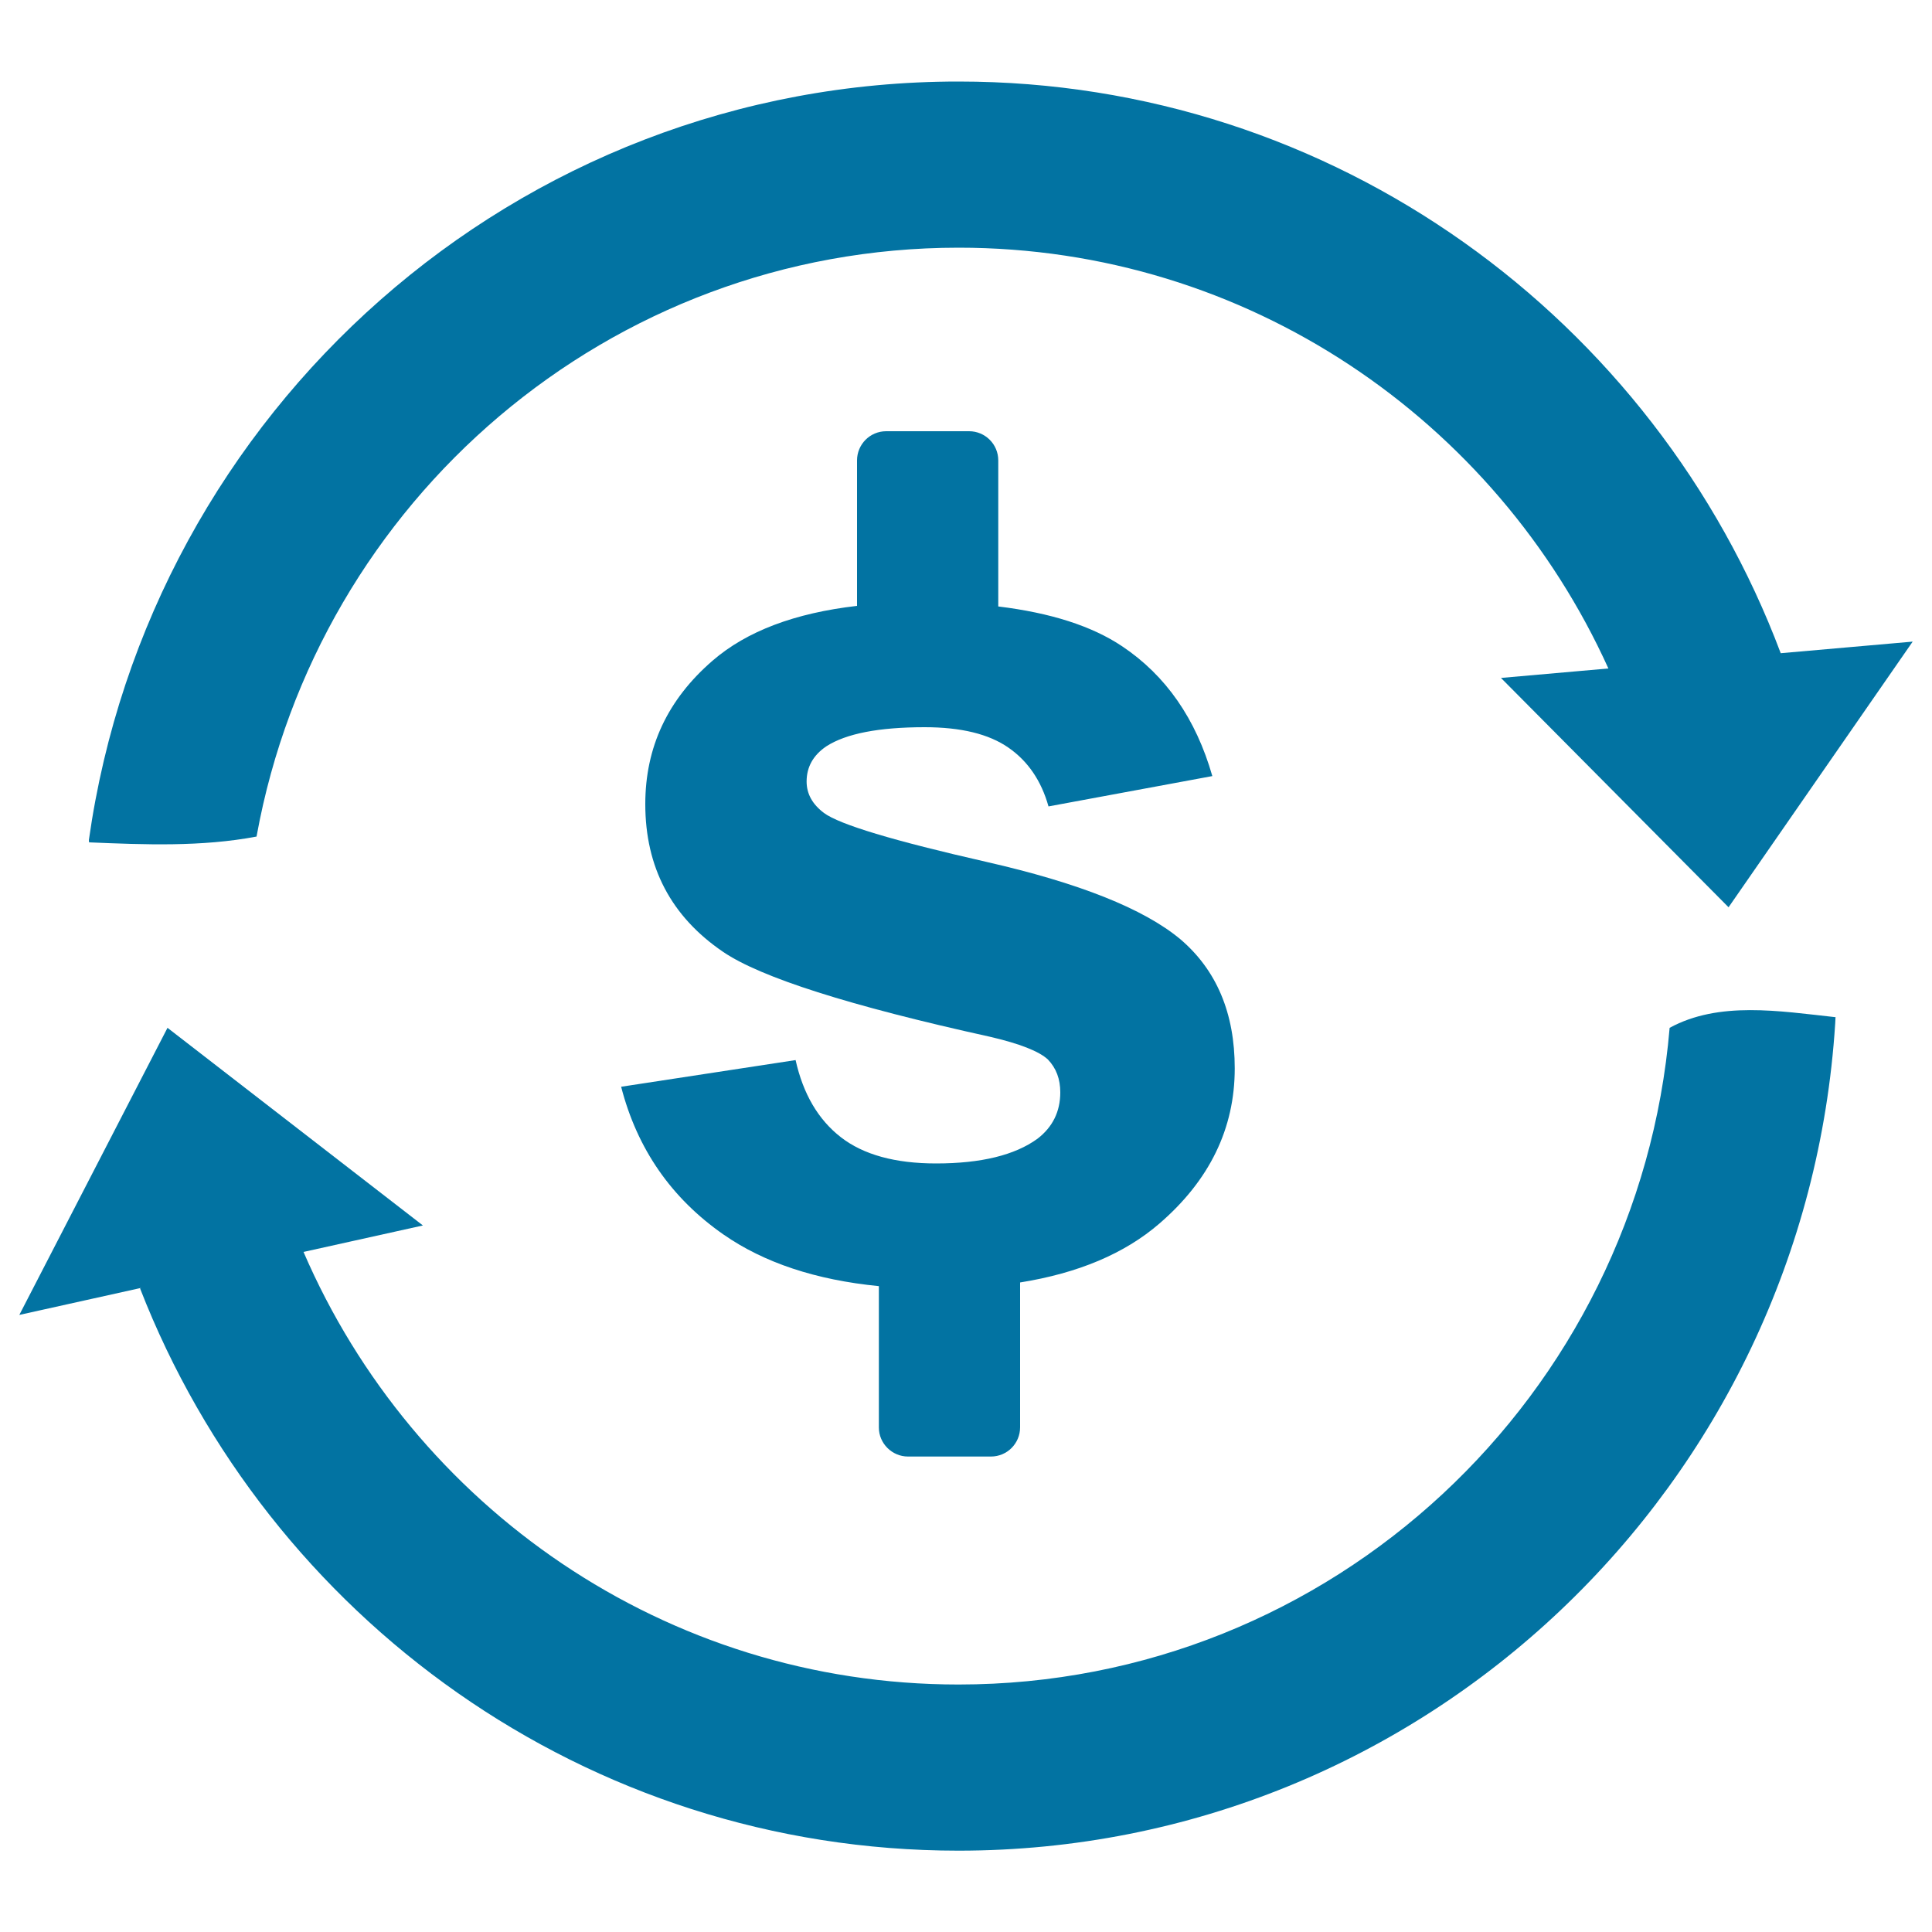 <svg xmlns="http://www.w3.org/2000/svg" viewBox="0 0 1000 1000" style="fill:#0273a2">
<title>Asset Exchange SVG icon</title>
<path d="M132.8,433c0-0.2,0.1-0.4,0.1-0.6c31.6-173.1,182.2-304.2,363.3-304.2c149.4,0,278.1,89.3,336.3,217.8l-55.6,4.9l117.8,118.7L990,332.1l-68.3,6c-65-172.9-231-295.9-425.5-295.9C267,42.1,77.4,212.8,46,434.8l0.1,1.2C74.8,437.2,104.3,438.4,132.8,433z"/><path d="M864.2,532c-16.1,190.4-174.7,339.9-368.1,339.9c-151.8,0-282.2-92.2-339-223.9l61.8-13.7L86.7,532L10,680.6l63.1-14c-0.2,0.1-0.4,0.2-0.6,0.3c66.3,170.3,230.9,291,423.6,291c241.3,0,438.6-189.2,453.8-428.2c0-0.6,0.1-1.3,0.1-1.9c0-0.4,0-0.9,0.1-1.3C920.9,523.3,889.7,518.1,864.2,532z"/><path d="M470,753.9h42.9c8.4,0,15.1-6.8,15.1-15.1v-75c30-4.8,54-14.9,72-30.4c26-22.4,39.1-49.2,39.1-80.4c0-28.6-9.4-50.9-28.2-66.9c-19-15.8-52.5-29.1-100.4-40c-47.9-10.9-75.9-19.3-84-25.3c-6-4.5-9-9.9-9-16.3c0-7.5,3.4-13.6,10.2-18.2c10.2-6.6,27.2-9.9,50.9-9.9c18.8,0,33.2,3.5,43.4,10.6c10.1,7,17,17.2,20.7,30.4l84.8-15.7c-8.5-29.7-24.1-52.1-46.7-67.2c-15.7-10.5-37-17.3-64.1-20.6v-75.6c0-8.4-6.8-15.1-15.1-15.1h-42.9c-8.4,0-15.1,6.8-15.1,15.1v75.3c-32.2,3.7-57.1,13.1-74.7,28.3c-23.3,20.1-34.9,44.8-34.9,74.3c0,32.7,13.4,58.2,40.3,76.5c19.4,13.2,65.4,27.9,138,43.9c15.6,3.6,25.6,7.6,30.1,11.8c4.3,4.5,6.4,10.1,6.4,17c0,10-4,18-11.8,24c-11.7,8.5-29.2,12.8-52.5,12.8c-21.1,0-37.6-4.5-49.3-13.6c-11.7-9.1-19.5-22.4-23.4-39.9l-90.3,13.8c8.3,32.2,26,57.7,53,76.5c21,14.6,47.8,23.5,80.4,26.7v73.2C454.9,747.1,461.7,753.9,470,753.9z"/>
</svg>